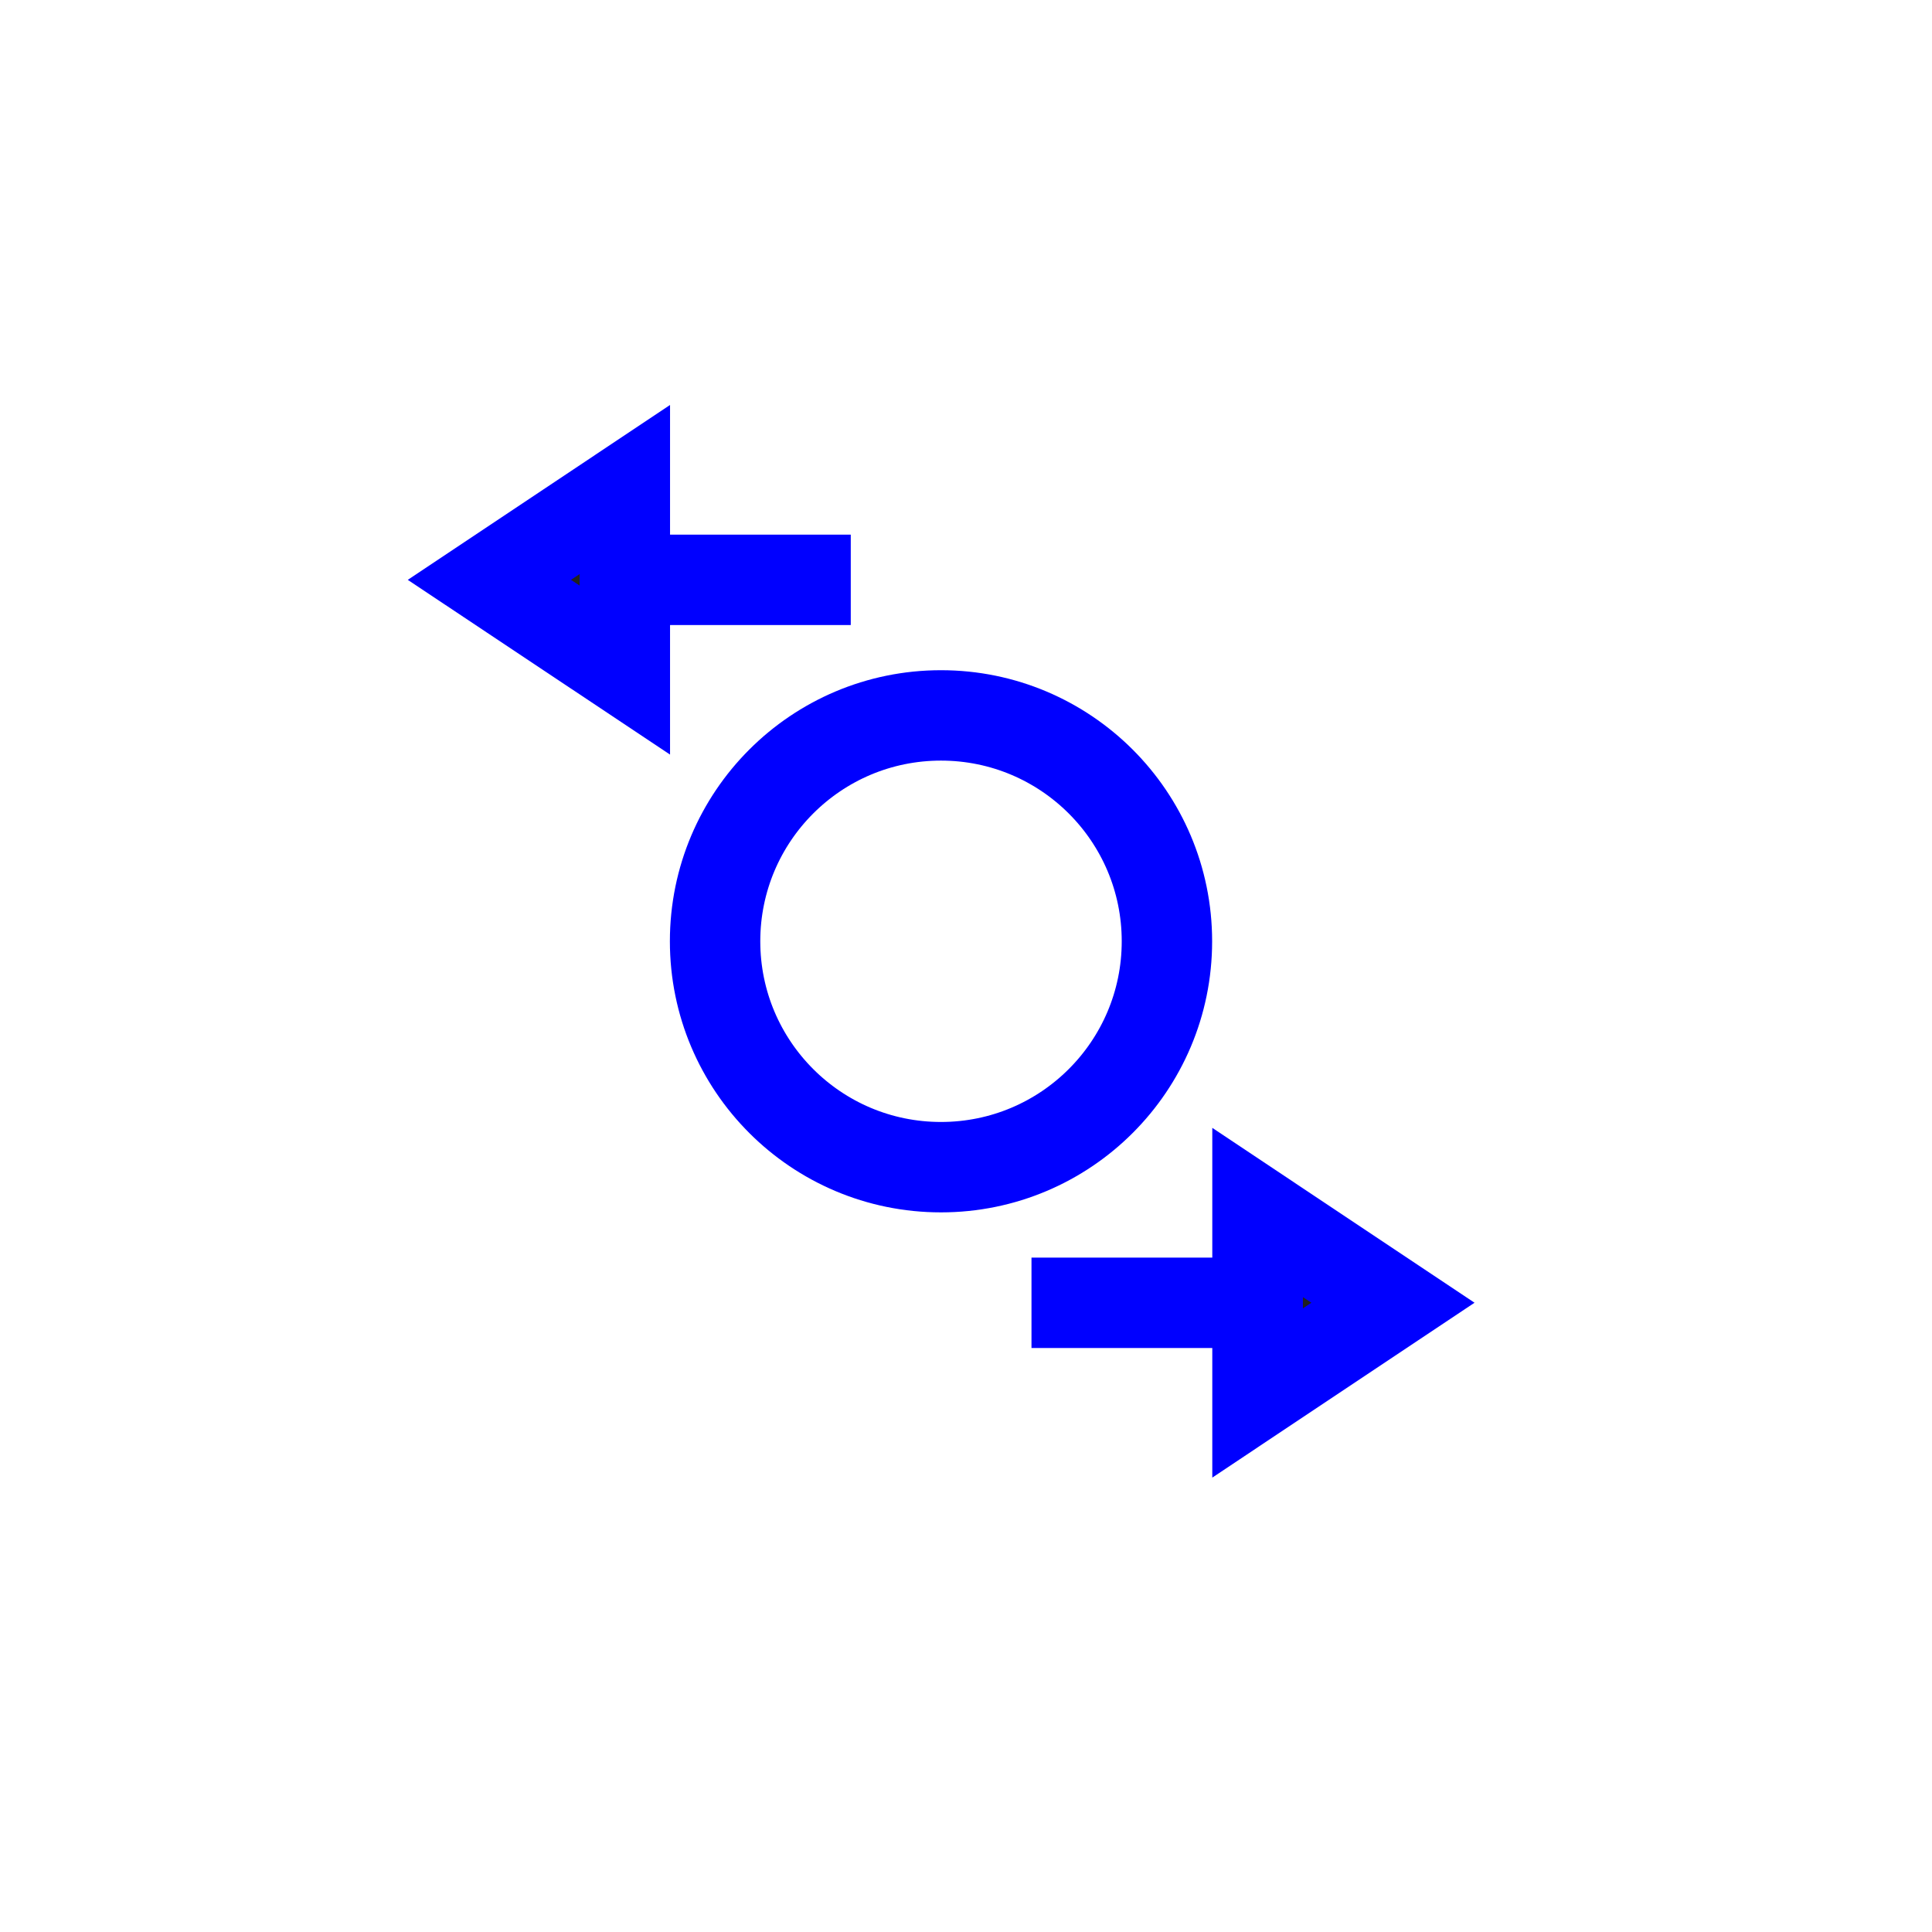 <?xml version="1.0" encoding="utf-8"?>
<svg xmlns="http://www.w3.org/2000/svg" width="24" height="24" viewBox="0 0 24 24" fill="none">
  <path d="M11.689 14.499C13.239 14.499 14.496 13.243 14.496 11.693C14.496 10.143 13.239 8.887 11.689 8.887C10.139 8.887 8.883 10.143 8.883 11.693C8.883 13.243 10.139 14.499 11.689 14.499Z" stroke="#0000FF" stroke-width="1.123" stroke-miterlimit="10"/>
  <path d="M7.481 6.604V7.801L6.584 7.203L7.481 6.604Z" fill="#212121" stroke="#0000FF" stroke-width="0.561"/>
  <path d="M15.902 16.781V15.585L16.799 16.183L15.902 16.781Z" fill="#212121" stroke="#0000FF" stroke-width="0.561"/>
  <path d="M7.762 8.325L6.078 7.203L7.762 6.08V8.325Z" stroke="#0000FF" stroke-width="1.123" stroke-miterlimit="10" stroke-linecap="square"/>
  <path d="M7.762 7.203H10.007" stroke="#0000FF" stroke-width="1.123" stroke-miterlimit="10" stroke-linecap="square"/>
  <path d="M15.621 15.06L17.305 16.183L15.621 17.306V15.06Z" stroke="#0000FF" stroke-width="1.123" stroke-miterlimit="10" stroke-linecap="square"/>
  <path d="M15.62 16.184H13.375" stroke="#0000FF" stroke-width="1.123" stroke-miterlimit="10" stroke-linecap="square"/>
</svg>